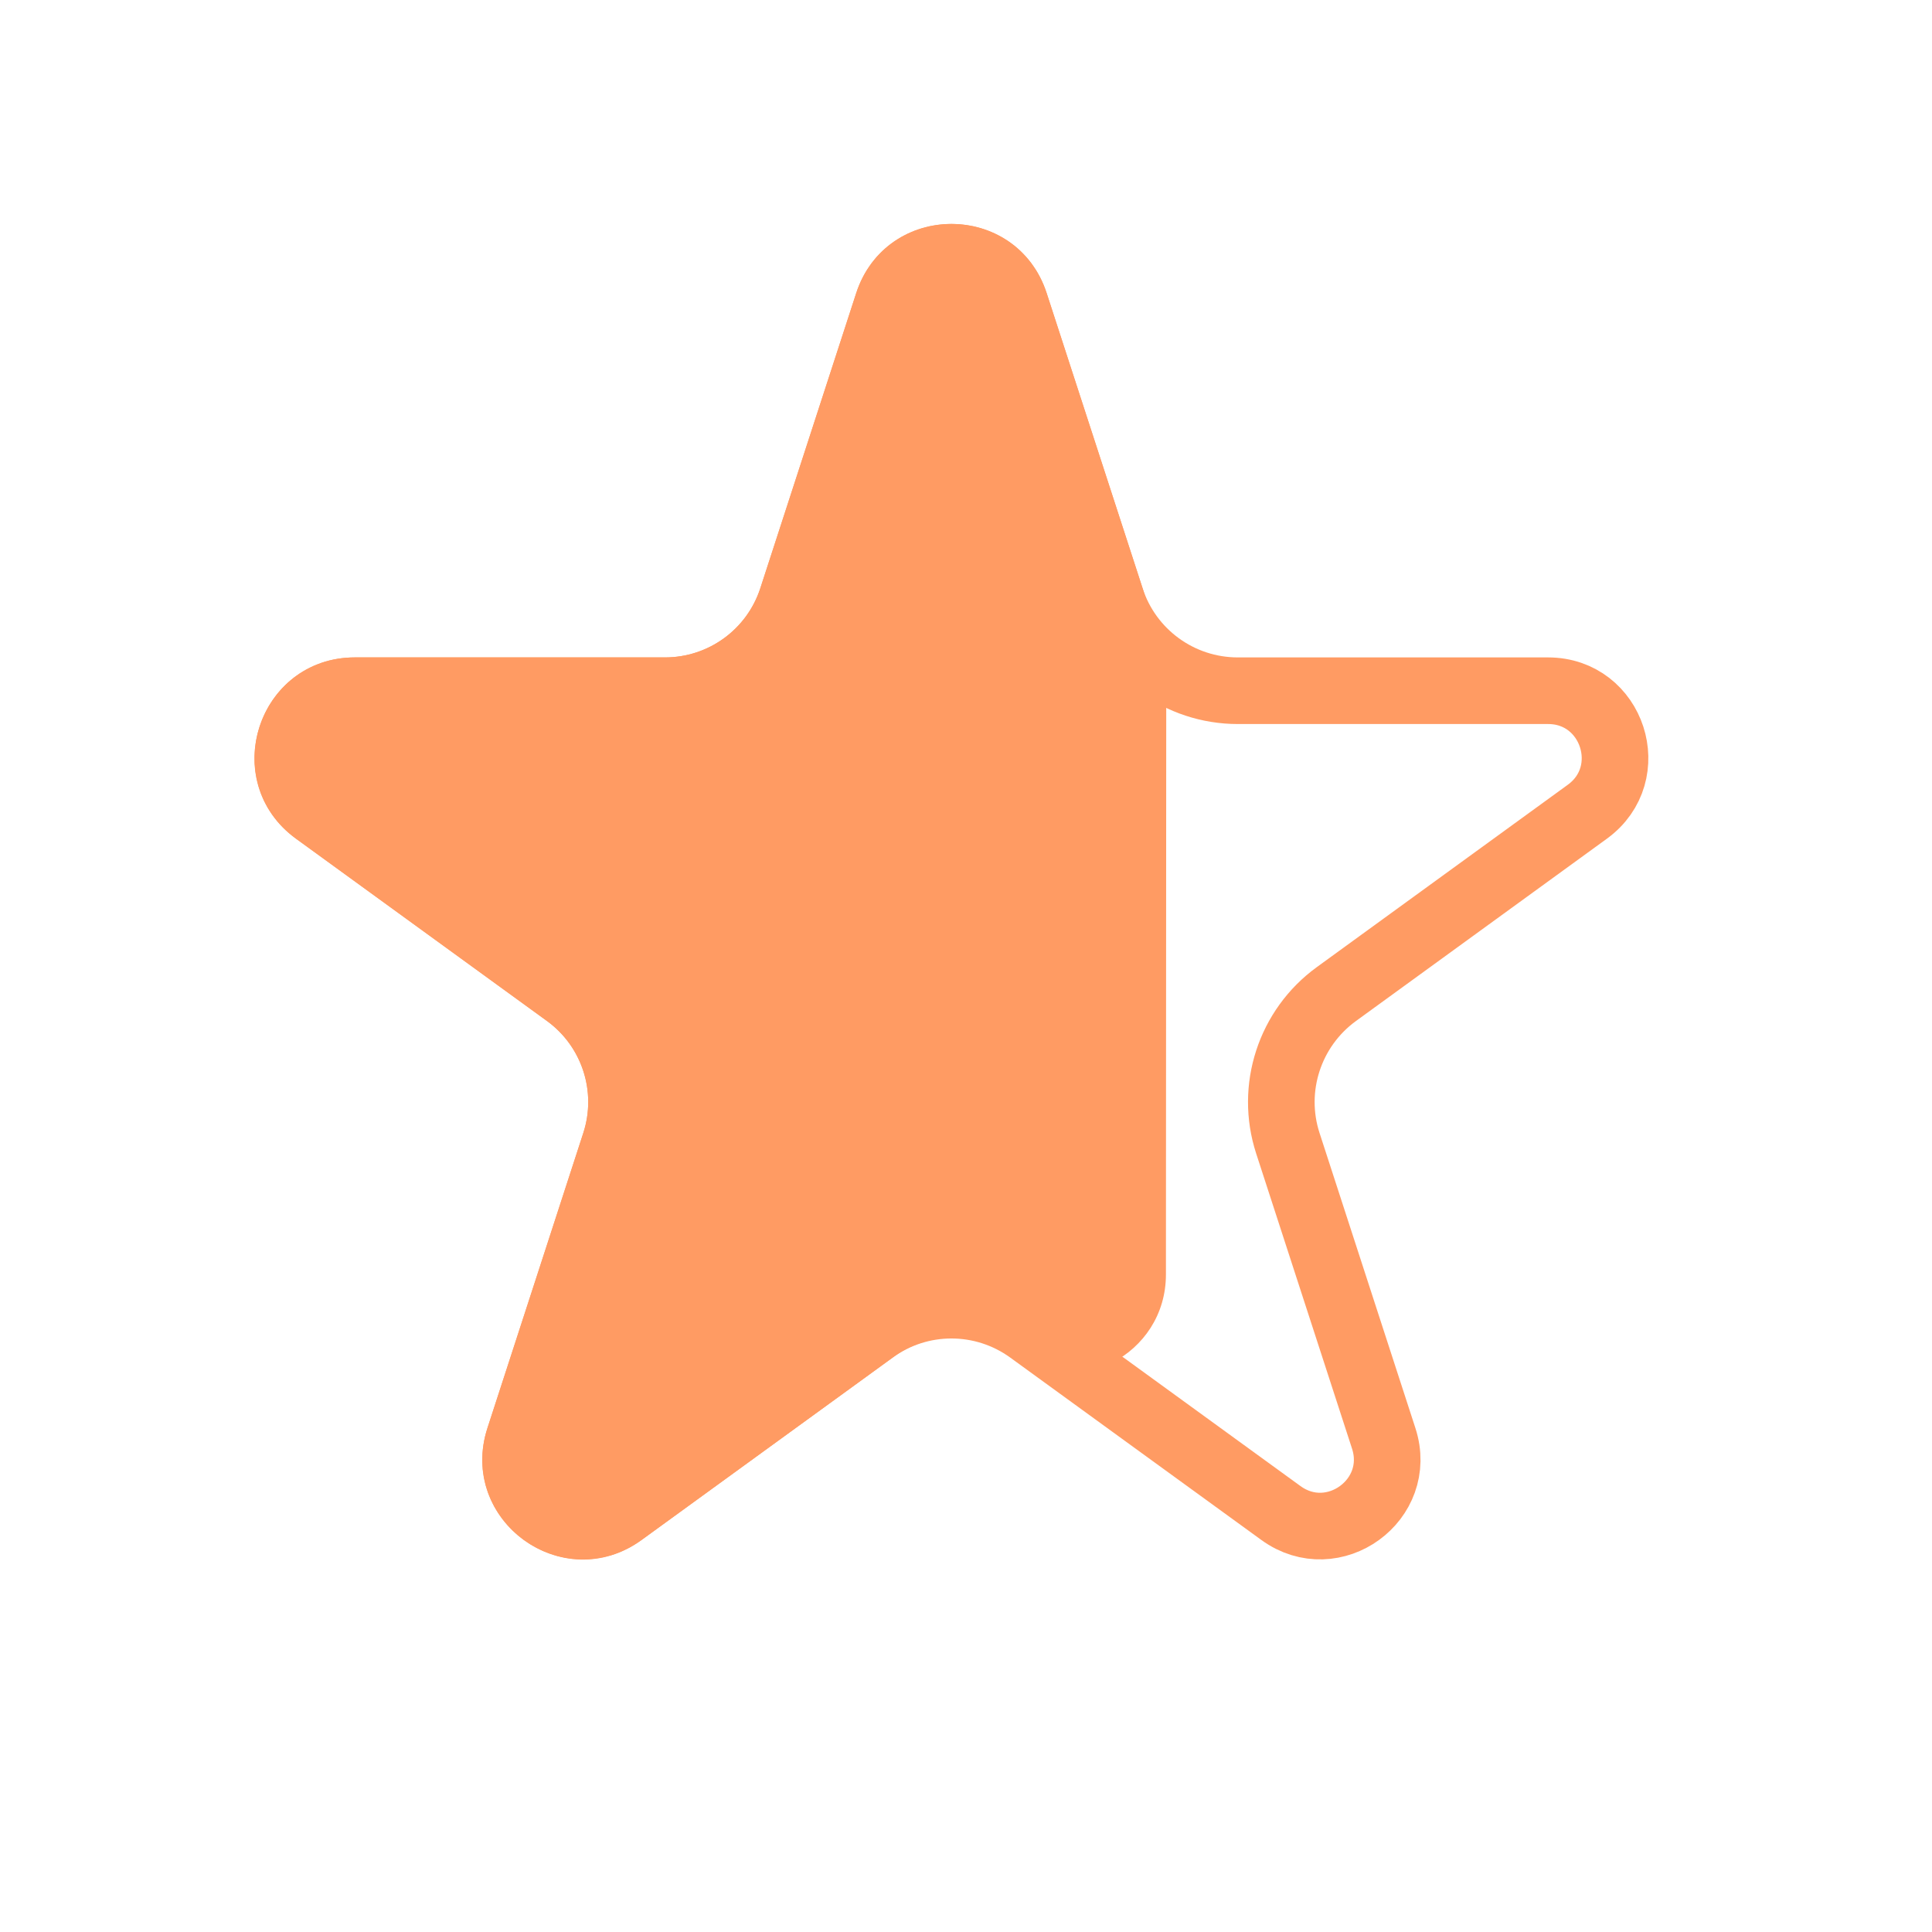 <svg width="29" height="29" viewBox="0 0 29 29" fill="none" xmlns="http://www.w3.org/2000/svg">
<path d="M13.327 4.555C13.627 3.63 14.935 3.631 15.235 4.555L16.675 8.984C16.943 9.81 17.712 10.368 18.58 10.368H23.237C24.209 10.368 24.613 11.612 23.827 12.184L20.06 14.921C19.358 15.431 19.063 16.335 19.331 17.16L20.77 21.59C21.071 22.514 20.013 23.282 19.227 22.711L15.459 19.974C14.757 19.464 13.806 19.463 13.104 19.974L9.336 22.711C8.55 23.282 7.492 22.514 7.792 21.59L9.231 17.16C9.499 16.335 9.206 15.431 8.504 14.921L4.736 12.184C3.95 11.612 4.354 10.368 5.326 10.368H9.982C10.85 10.368 11.619 9.81 11.888 8.984L13.327 4.555Z" stroke="#FF9B63"/>
<path d="M17.486 9.861L15.711 4.4C15.261 3.015 13.302 3.015 12.852 4.4L11.413 8.829C11.212 9.449 10.634 9.868 9.983 9.868H5.326C3.87 9.868 3.264 11.732 4.442 12.588L8.21 15.325C8.737 15.708 8.957 16.387 8.756 17.006L7.317 21.435C6.867 22.82 8.452 23.972 9.63 23.116L13.42 20.363C13.935 19.988 14.632 19.983 15.153 20.349C16.141 21.044 17.501 20.338 17.501 19.131L17.506 9.879C17.506 9.873 17.501 9.868 17.496 9.868C17.491 9.868 17.487 9.865 17.486 9.861Z" fill="#FF9B63"/>
</svg>
